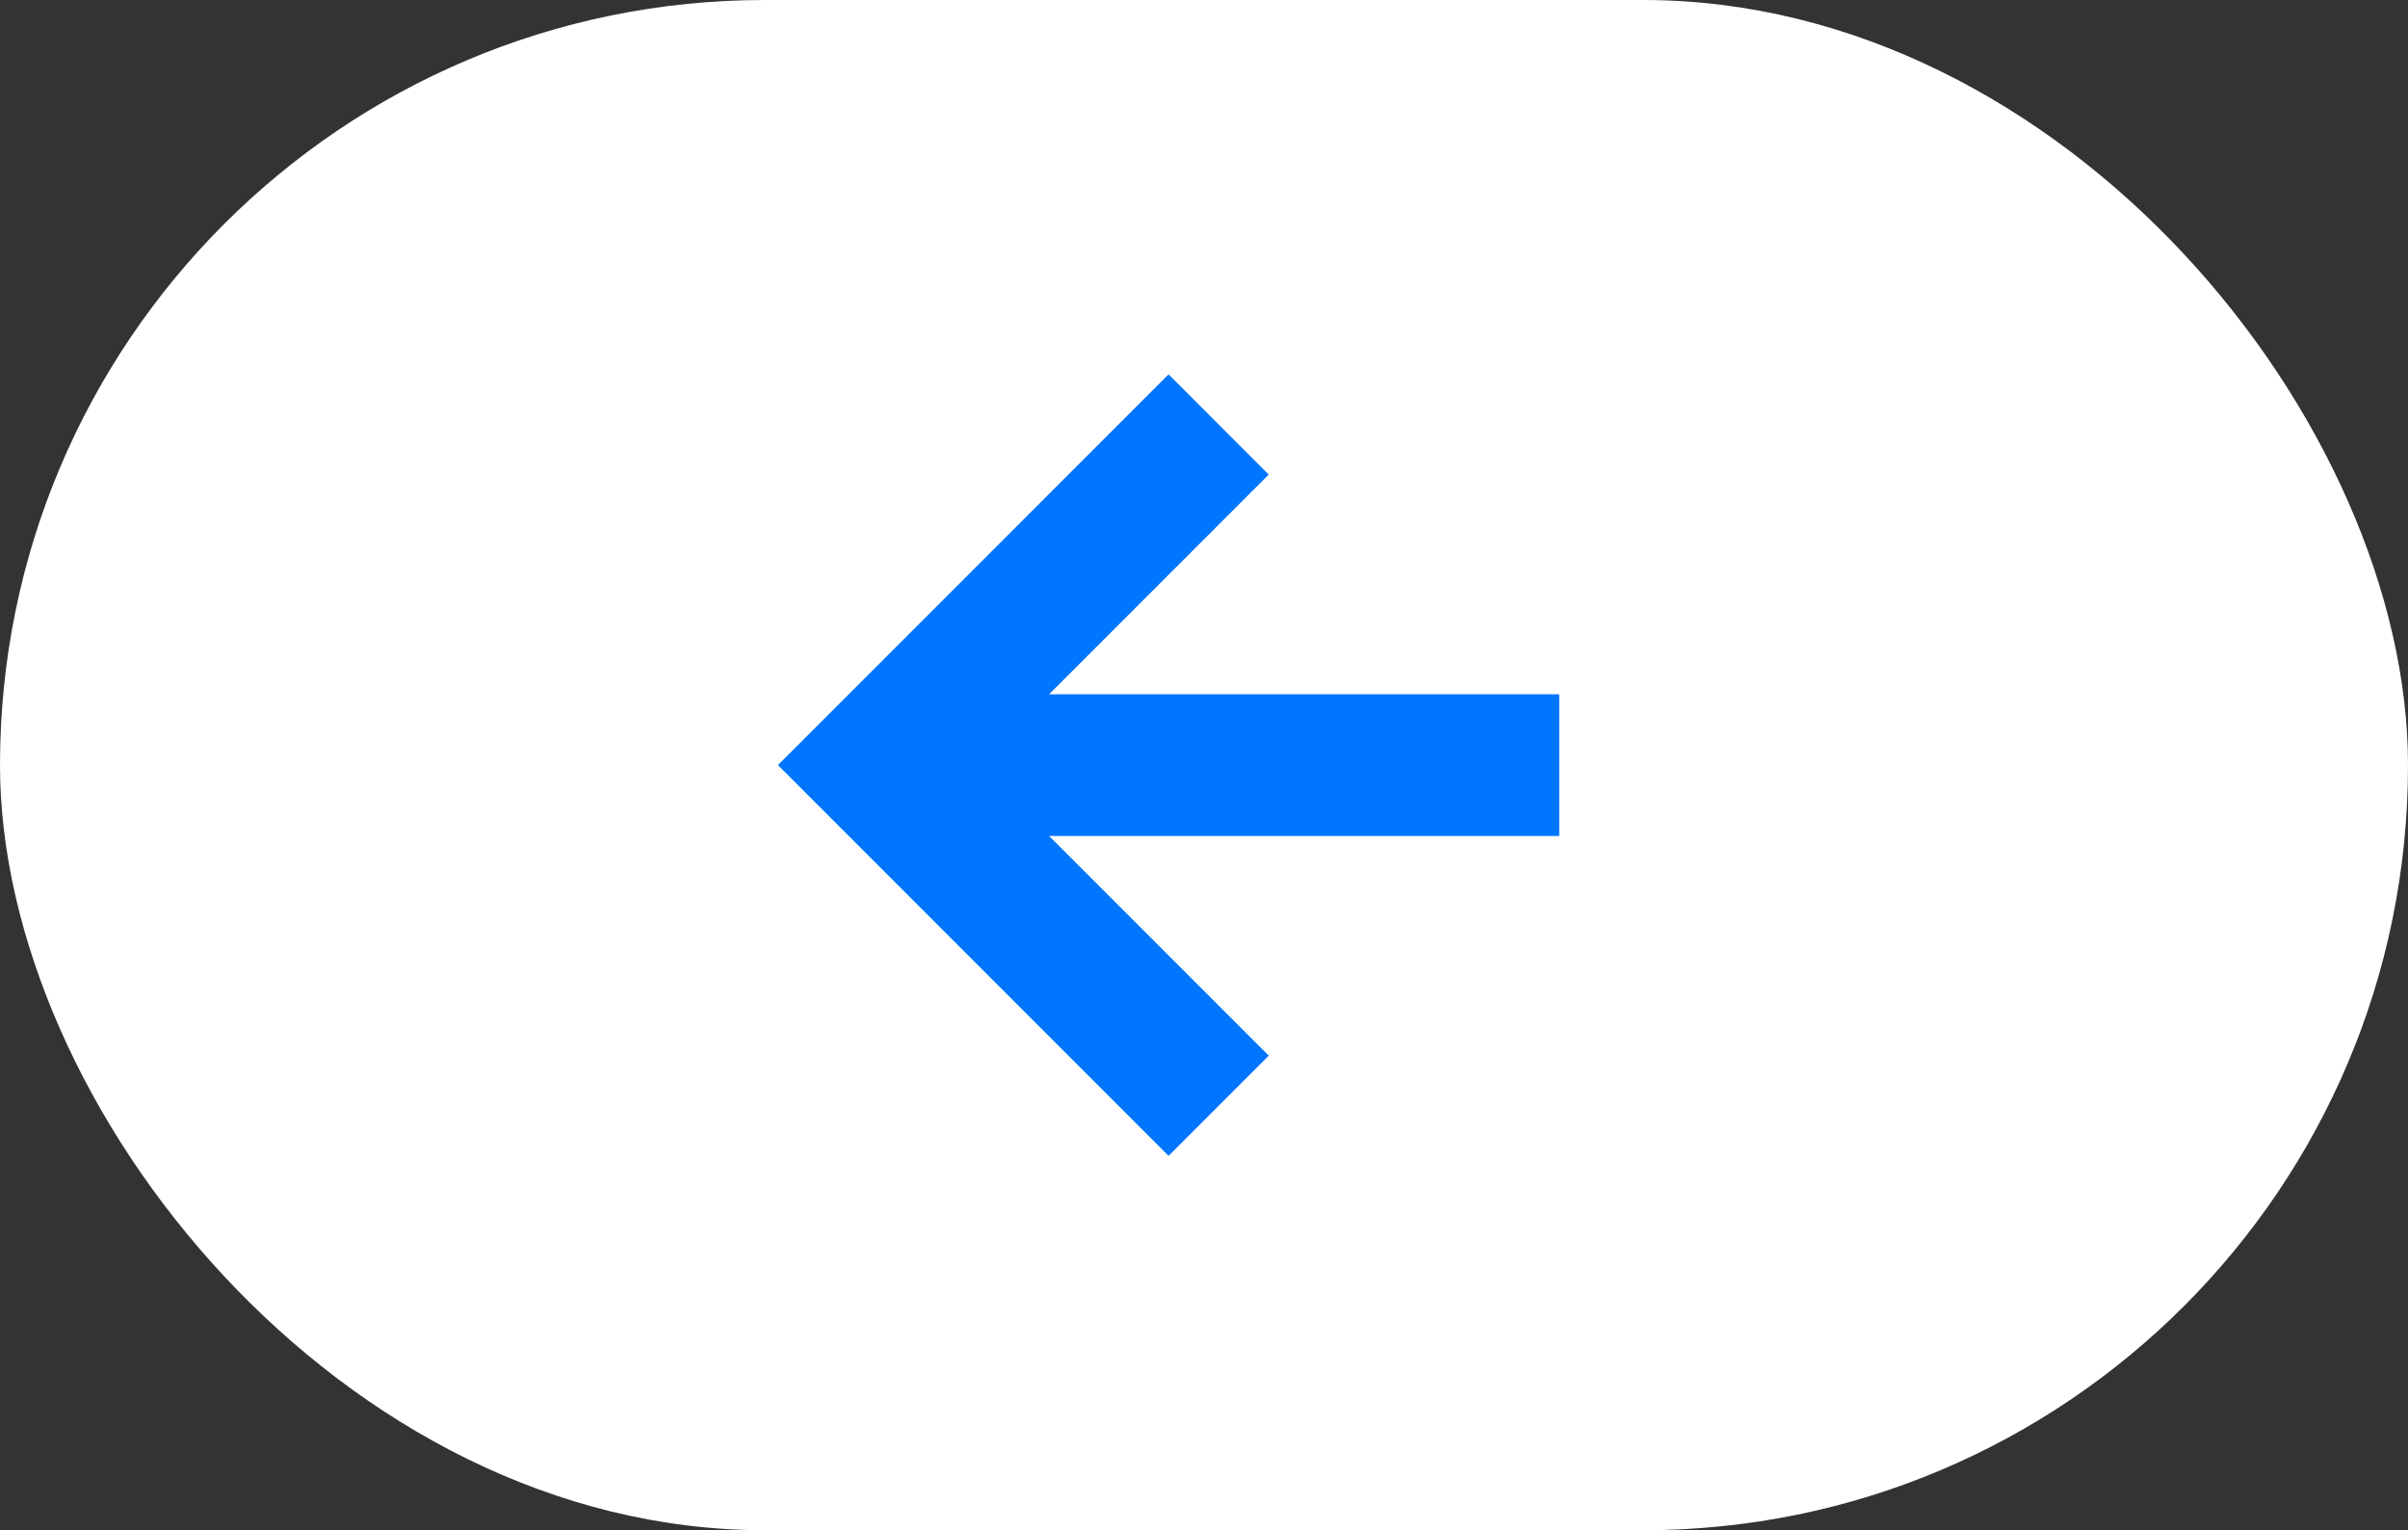 <?xml version="1.0" encoding="UTF-8"?> <svg xmlns="http://www.w3.org/2000/svg" width="85" height="54" viewBox="0 0 85 54" fill="none"><rect x="0" y="0" width="85" height="54" fill="#333333" stroke="none"/><rect width="85" height="54" rx="27" fill="white"></rect><path fill-rule="evenodd" clip-rule="evenodd" d="M37.032 29.5L44.785 37.253L41.25 40.789L27.461 27L41.25 13.211L44.785 16.747L37.032 24.5L55.039 24.5L55.039 29.5L37.032 29.5Z" fill="#0075FF"></path></svg> 